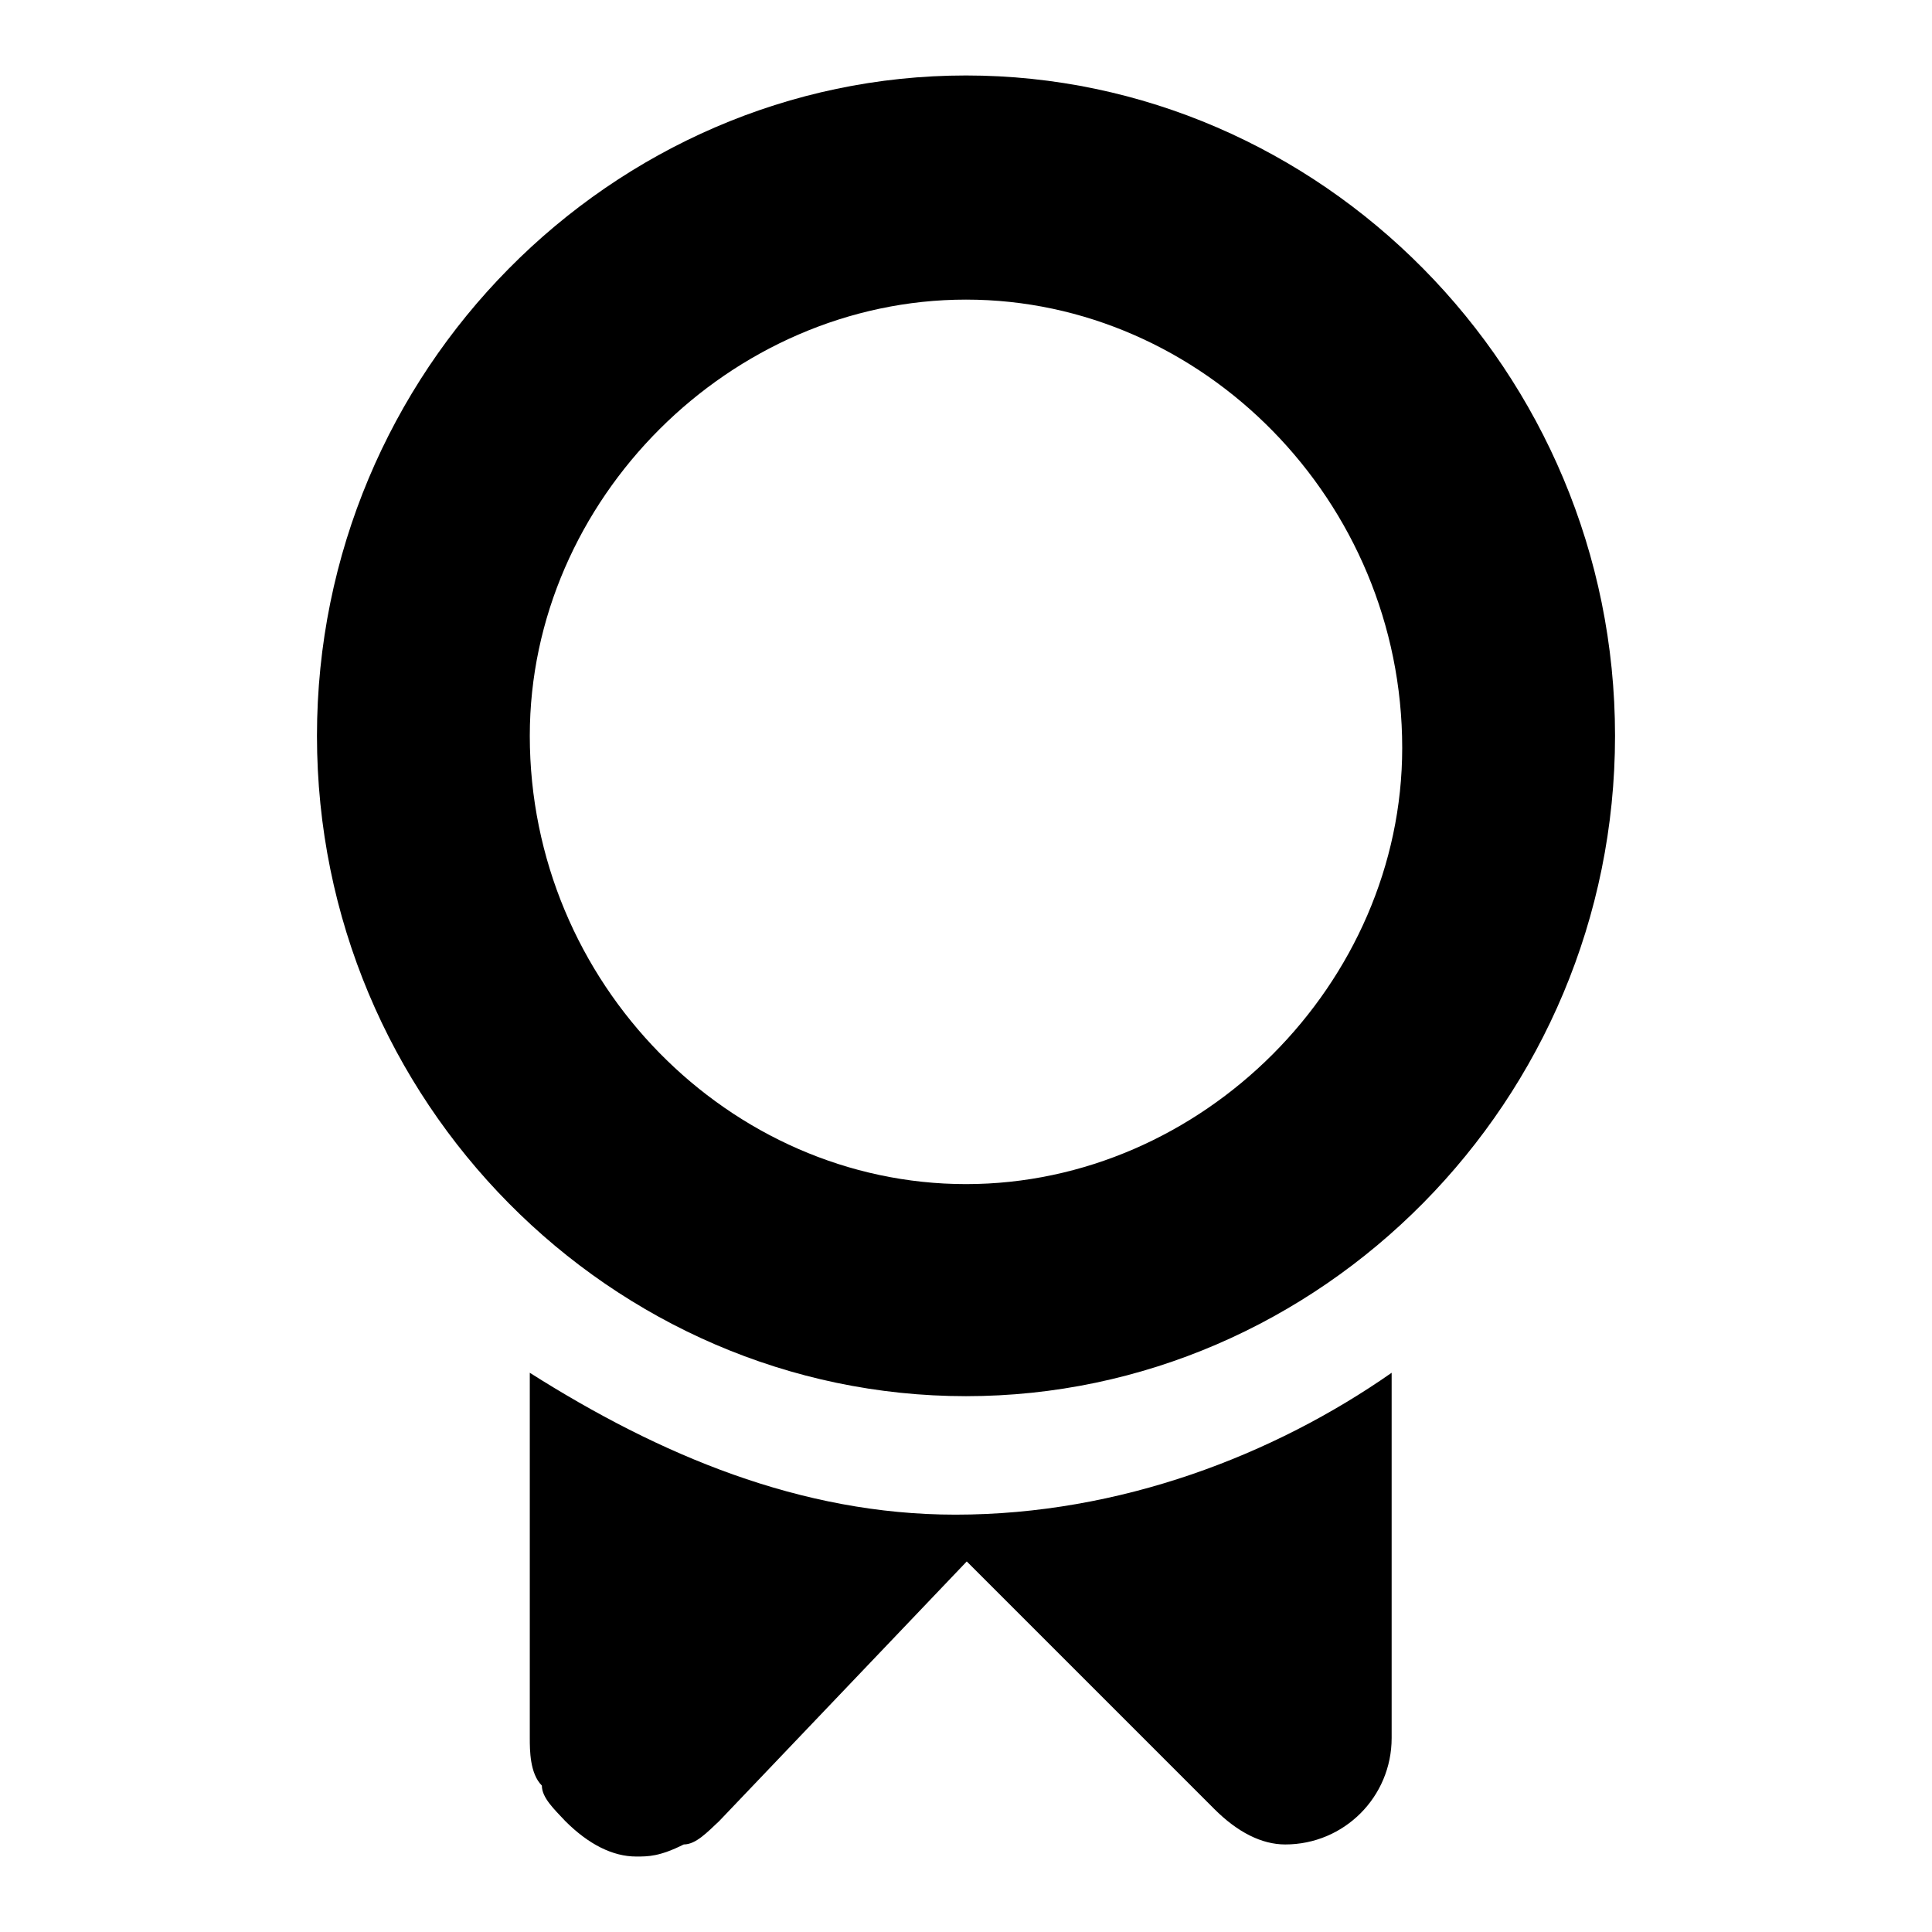 <?xml version="1.0" encoding="utf-8"?>
<!-- Svg Vector Icons : http://www.onlinewebfonts.com/icon -->
<!DOCTYPE svg PUBLIC "-//W3C//DTD SVG 1.1//EN" "http://www.w3.org/Graphics/SVG/1.1/DTD/svg11.dtd">
<svg version="1.1" xmlns="http://www.w3.org/2000/svg" xmlns:xlink="http://www.w3.org/1999/xlink" x="0px" y="0px" viewBox="0 0 256 256" enable-background="new 0 0 256 256" xml:space="preserve">
<g><g><path fill="#000000" d="M128,10c-46.9,0-86,39.1-86,87.5C42,146,81.1,185,128,185c46.9,0,86-39.1,86-87.5C214,49.1,174.9,10,128,10L128,10z M128,156.9c-31.3,0-57.8-26.6-57.8-59.4c0-31.3,26.6-57.8,57.8-57.8c31.3,0,57.8,26.6,57.8,59.4C185.8,130.3,159.3,156.9,128,156.9L128,156.9z M70.2,181.9v48.4c0,1.6,0,4.7,1.6,6.3c0,1.6,1.6,3.1,3.1,4.7c3.1,3.1,6.3,4.7,9.4,4.7c1.6,0,3.1,0,6.3-1.6c1.6,0,3.1-1.6,4.7-3.1l32.8-34.4l32.8,32.8c3.1,3.1,6.3,4.7,9.4,4.7c7.8,0,14.1-6.3,14.1-14.1v-48.4c-15.6,10.9-36,18.8-57.8,18.8C106.1,200.7,87.4,192.8,70.2,181.9L70.2,181.9z"/></g></g>
</svg>
